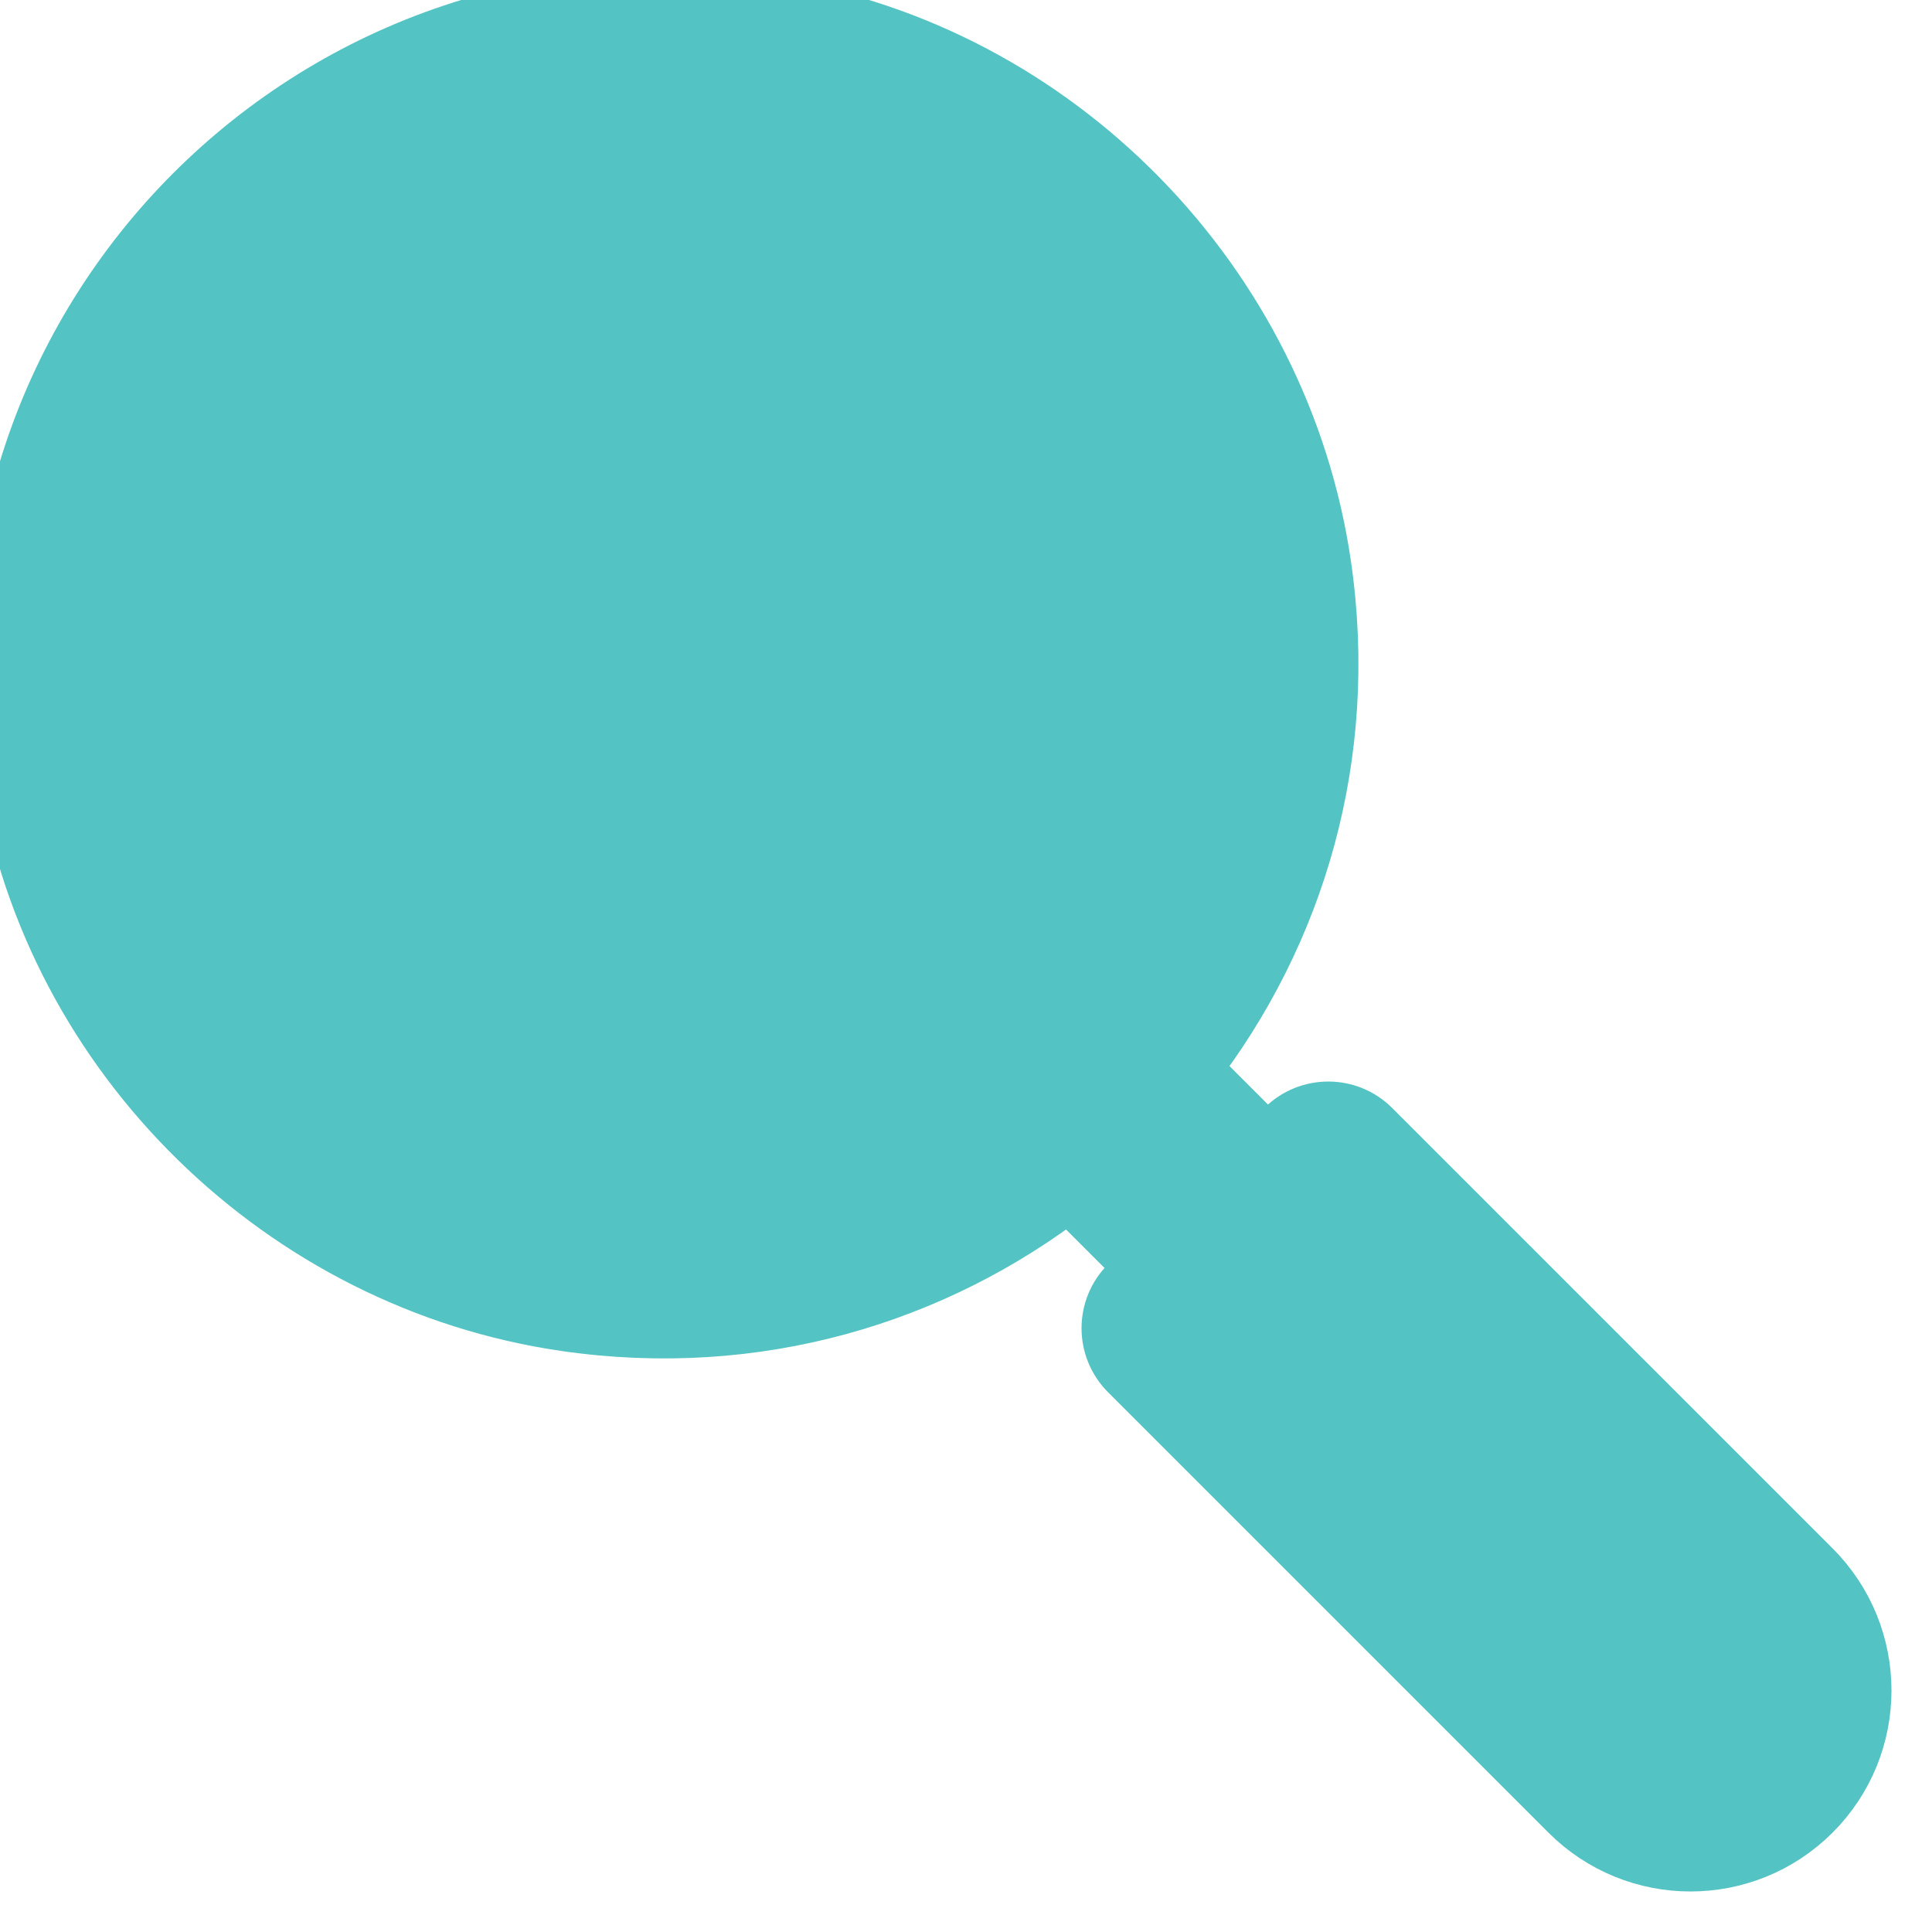 <!DOCTYPE svg PUBLIC "-//W3C//DTD SVG 1.1//EN" "http://www.w3.org/Graphics/SVG/1.1/DTD/svg11.dtd">
<!-- Uploaded to: SVG Repo, www.svgrepo.com, Transformed by: SVG Repo Mixer Tools -->
<svg version="1.1" id="Uploaded to svgrepo.com" xmlns="http://www.w3.org/2000/svg" xmlns:xlink="http://www.w3.org/1999/xlink" width="800px" height="800px" viewBox="0 0 32 32" xml:space="preserve" fill="#53C3C400" stroke="#53C3C400">
<g id="SVGRepo_bgCarrier" stroke-width="0"/>
<g id="SVGRepo_tracerCarrier" stroke-linecap="round" stroke-linejoin="round"/>
<g id="SVGRepo_iconCarrier"> <style type="text/css"> .stone_een{fill:#53C3C4;} .st0{fill:#53C3C4;} </style> <path class="stone_een" d="M19,11c0,4.418-3.582,8-8,8s-8-3.582-8-8s3.582-8,8-8S19,6.582,19,11z M30,30 c-1.105,1.105-2.895,1.105-4,0l-7.293-7.293c-0.391-0.391-0.391-1.024,0-1.414L19,21l-1.294-1.294 c-2.25,1.735-5.18,2.632-8.332,2.176c-4.667-0.675-8.473-4.391-9.225-9.046c-1.213-7.507,5.18-13.9,12.687-12.687 c4.655,0.752,8.371,4.558,9.046,9.225c0.456,3.153-0.441,6.083-2.176,8.332L21,19l0.293-0.293c0.391-0.391,1.024-0.391,1.414,0 L30,26C31.105,27.105,31.105,28.895,30,30z M20,11c0-4.963-4.037-9-9-9c-4.963,0-9,4.037-9,9s4.037,9,9,9C15.963,20,20,15.963,20,11 z"/> </g>
</svg>
